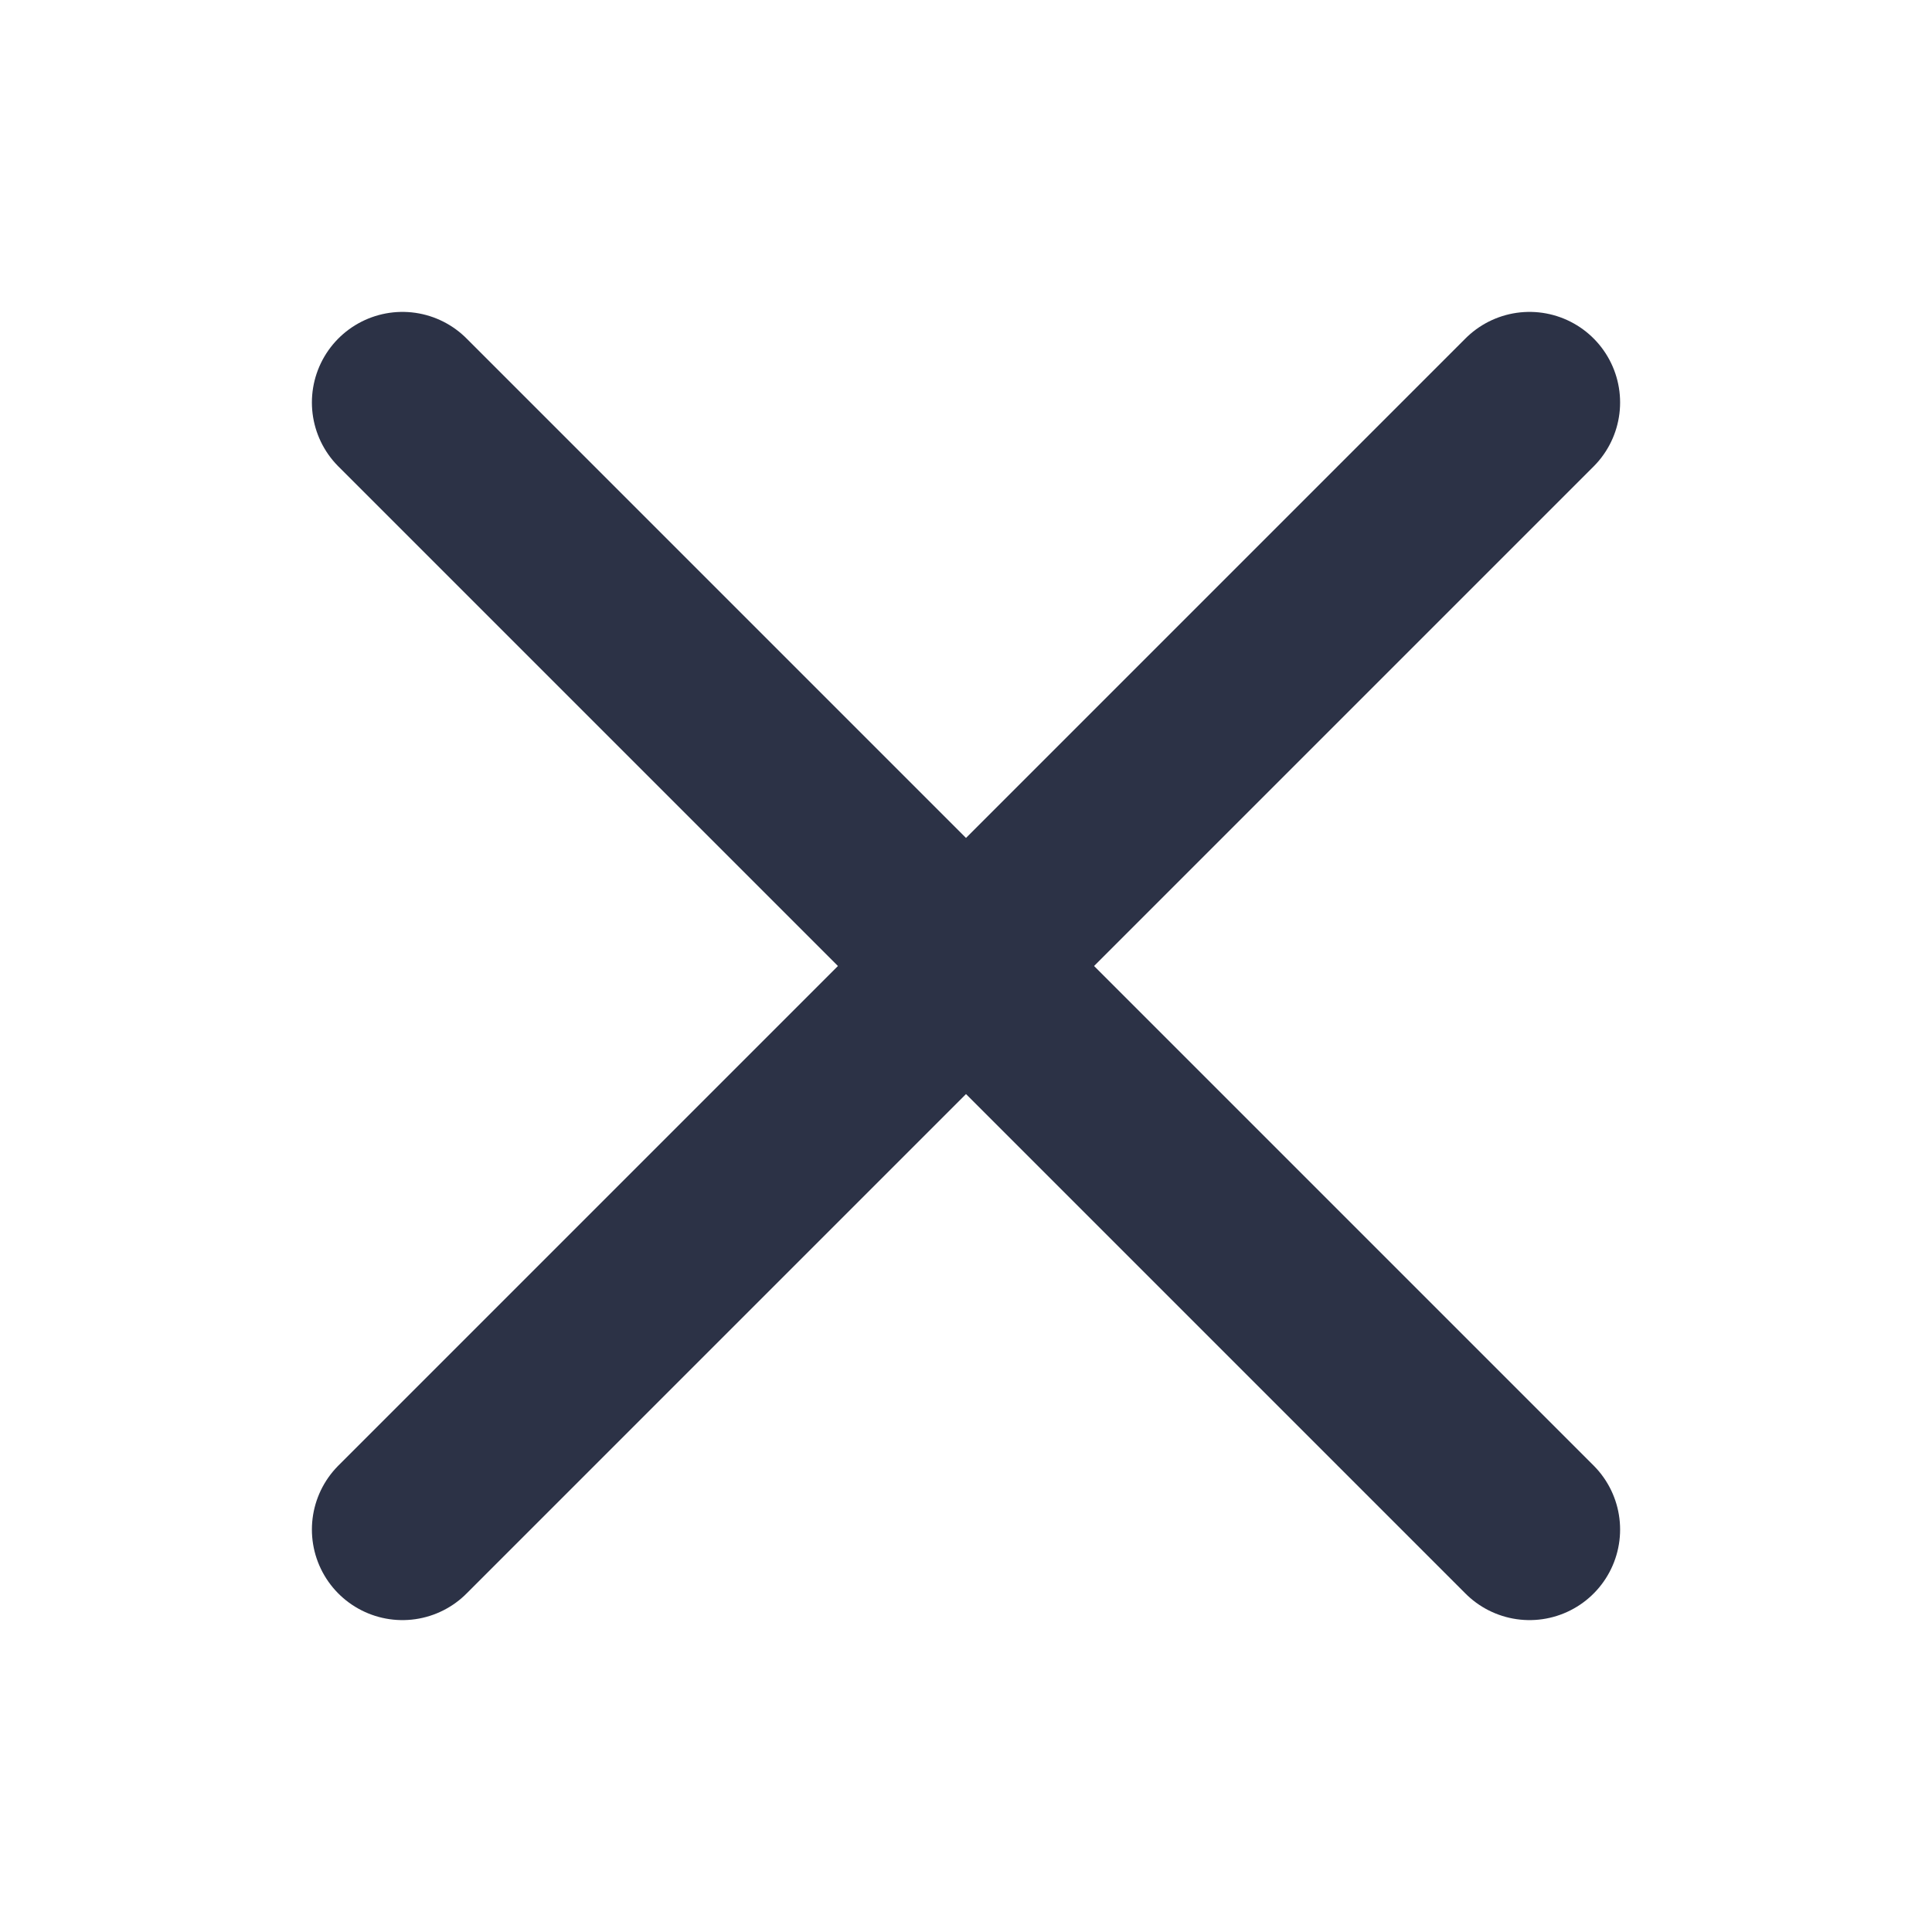 <svg width="16" height="16" viewBox="0 0 16 16" fill="none" xmlns="http://www.w3.org/2000/svg">
<path d="M12.667 3.333L3.333 12.667M3.333 3.333L12.667 12.667" stroke="#2C3246" stroke-width="1.5" stroke-linecap="round" stroke-linejoin="round"/>
</svg>

